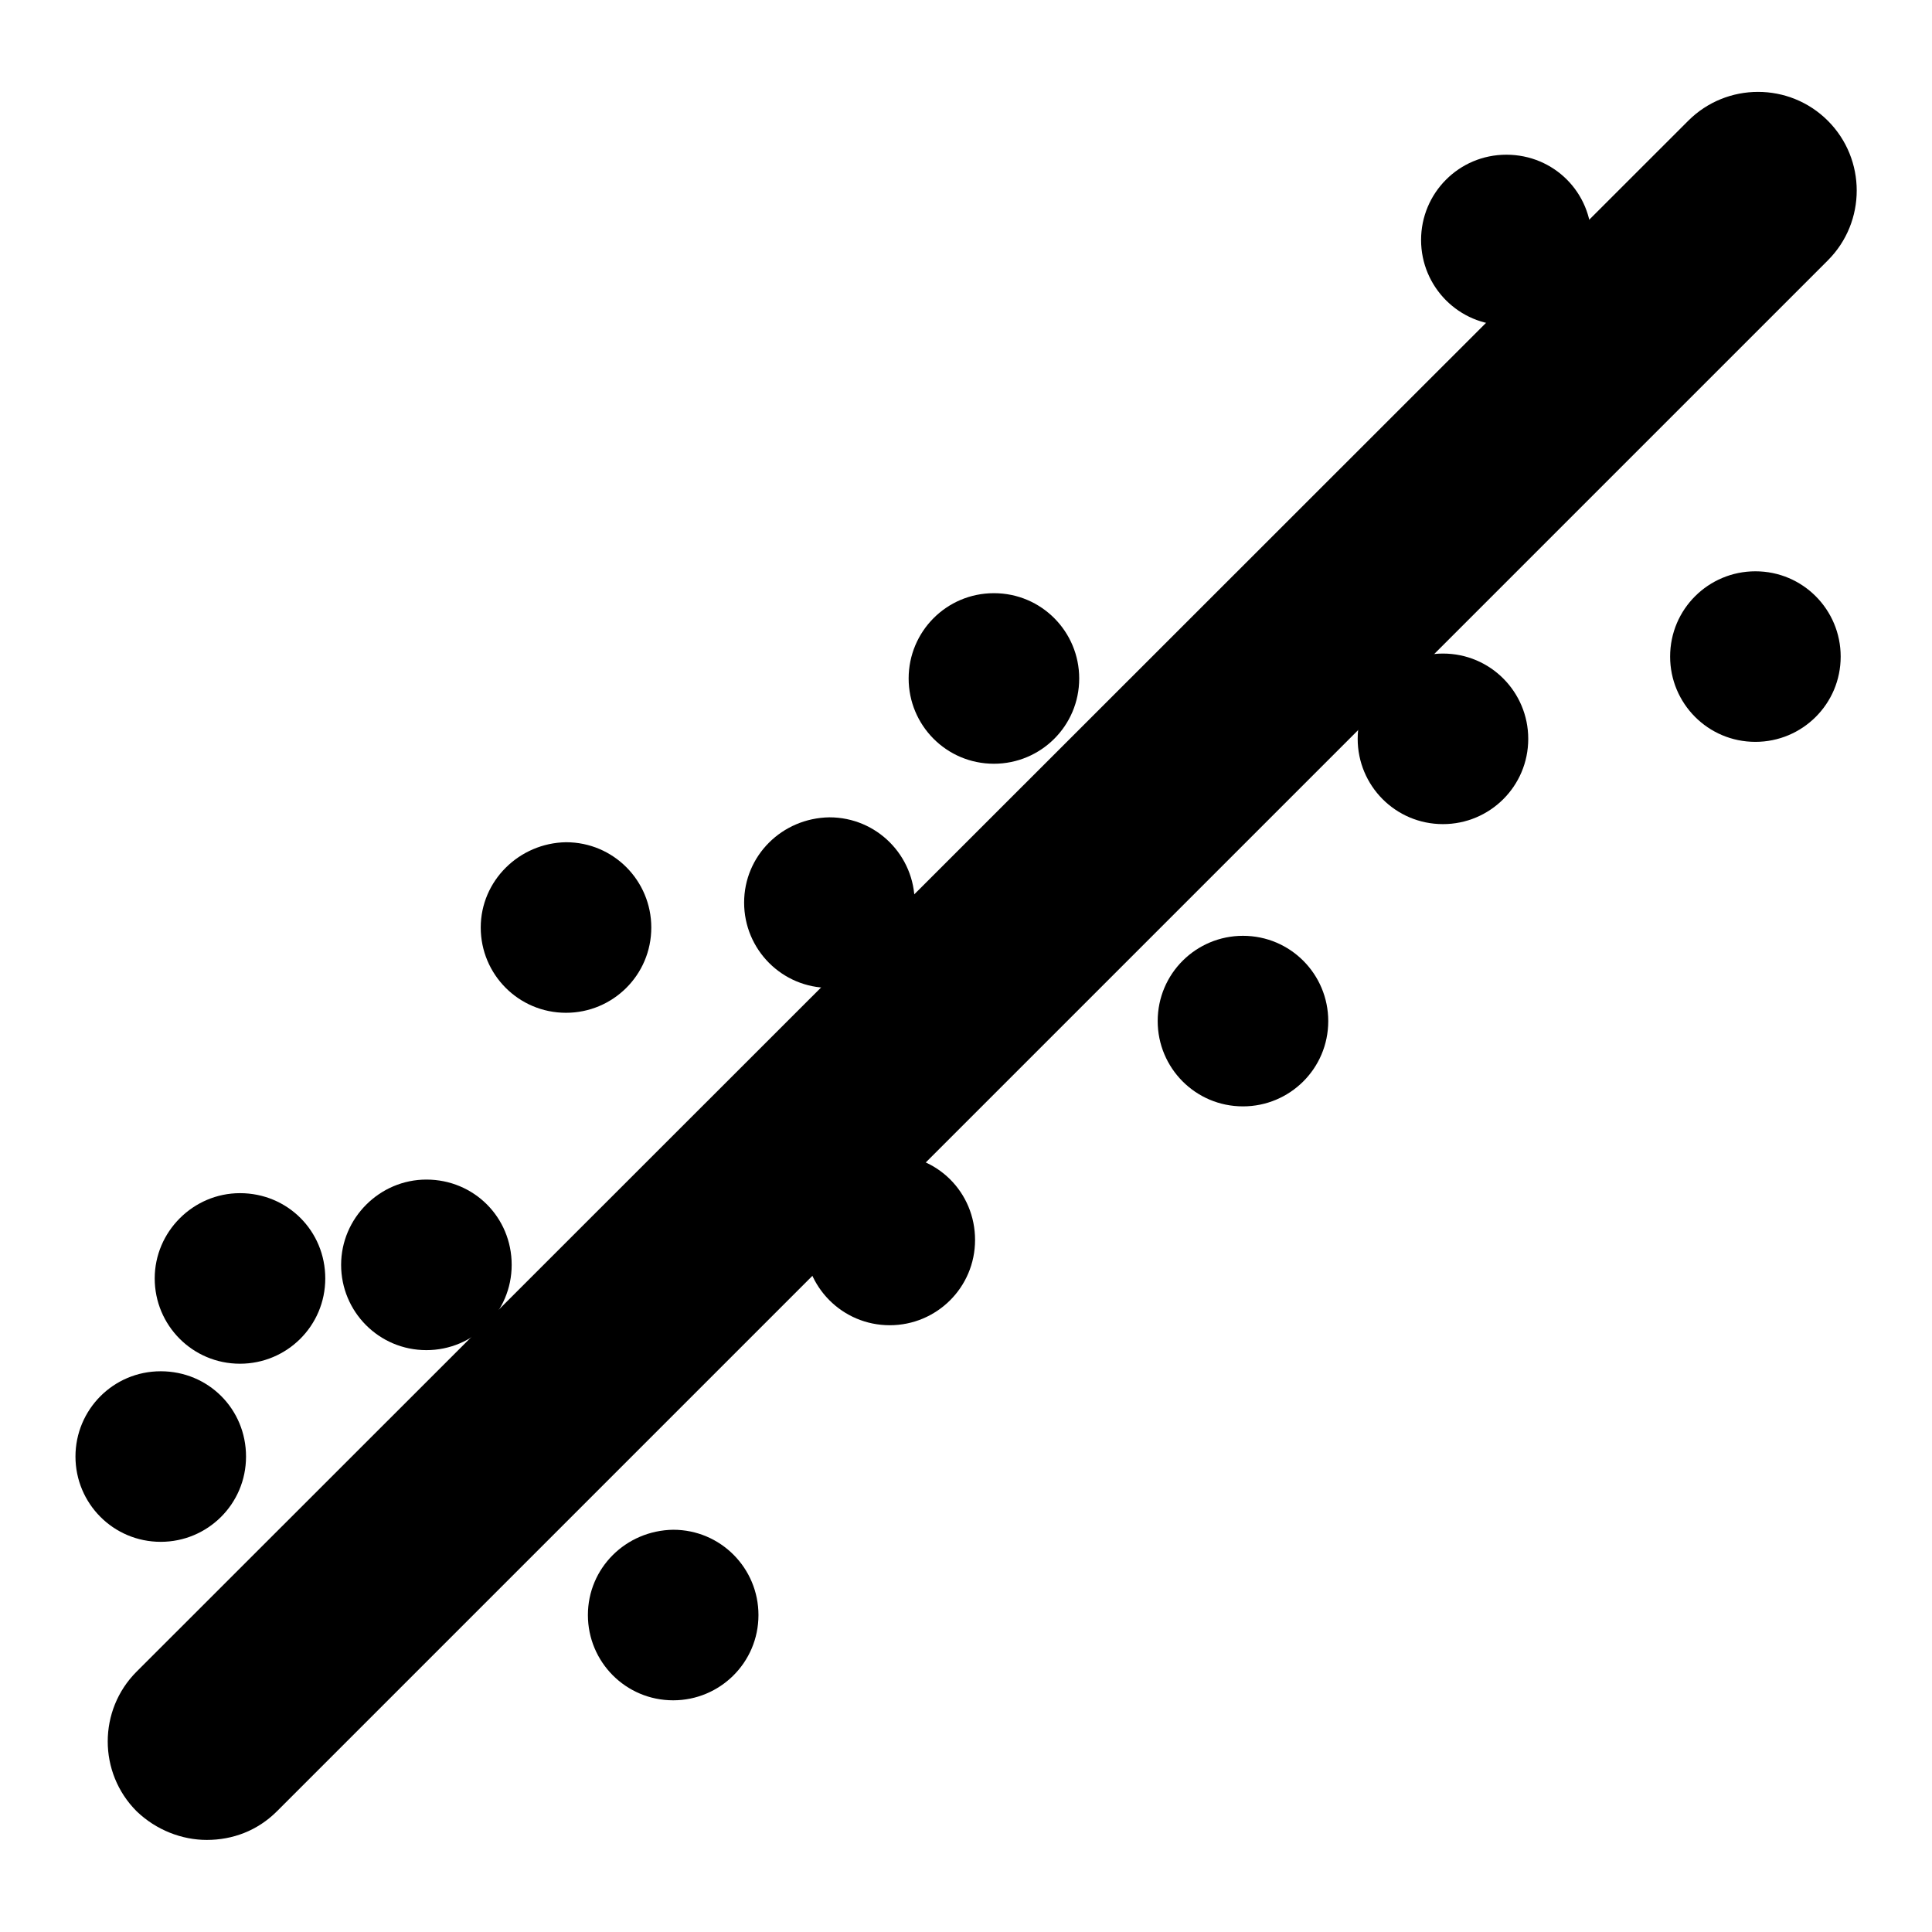 <?xml version="1.0" encoding="utf-8"?>
<!-- Svg Vector Icons : http://www.onlinewebfonts.com/icon -->
<!DOCTYPE svg PUBLIC "-//W3C//DTD SVG 1.1//EN" "http://www.w3.org/Graphics/SVG/1.1/DTD/svg11.dtd">
<svg version="1.1" xmlns="http://www.w3.org/2000/svg" xmlns:xlink="http://www.w3.org/1999/xlink" x="0px" y="0px" viewBox="0 0 256 256" enable-background="new 0 0 256 256" xml:space="preserve">
<g> <path fill="#000000" d="M27.4,243.8c-3.3,0-6.7-1.3-9.3-3.8c-5.1-5.1-5.1-13.4,0-18.5L223.7,16c5.1-5.1,13.4-5.1,18.5,0 c5.1,5.1,5.1,13.4,0,18.5L36.7,240C34.1,242.6,30.8,243.8,27.4,243.8z"/> <path fill="#000000" d="M10,193c0,6.2,5,11.3,11.3,11.3c6.2,0,11.3-5,11.3-11.3s-5-11.3-11.3-11.3C15,181.7,10,186.8,10,193z"/> <path fill="#000000" d="M20.5,169.4c0,6.2,5,11.3,11.3,11.3c6.2,0,11.3-5,11.3-11.3s-5-11.3-11.3-11.3 C25.6,158.1,20.5,163.2,20.5,169.4z"/> <path fill="#000000" d="M45.2,167.6c0,6.2,5,11.3,11.3,11.3c6.2,0,11.3-5,11.3-11.3s-5-11.3-11.3-11.3 C50.3,156.3,45.2,161.4,45.2,167.6z"/> <path fill="#000000" d="M63.7,122.9c0,6.2,5,11.3,11.3,11.3c6.2,0,11.3-5,11.3-11.3l0,0c0-6.2-5-11.3-11.3-11.3 C68.8,111.7,63.7,116.7,63.7,122.9z"/> <path fill="#000000" d="M98.6,119.6c0,6.2,5,11.3,11.3,11.3c6.2,0,11.3-5,11.3-11.3c0-6.2-5-11.3-11.3-11.3 C103.6,108.4,98.6,113.4,98.6,119.6z"/> <path fill="#000000" d="M120.4,89.9c0,6.2,5,11.3,11.3,11.3c6.2,0,11.3-5,11.3-11.3c0-6.2-5-11.3-11.3-11.3 C125.4,78.6,120.4,83.7,120.4,89.9z"/> <path fill="#000000" d="M153.4,135.3c0,6.2,5,11.3,11.3,11.3c6.2,0,11.3-5,11.3-11.3c0-6.2-5-11.3-11.3-11.3 C158.5,124,153.4,129,153.4,135.3z"/> <path fill="#000000" d="M179.9,97.9c0,6.2,5,11.3,11.3,11.3c6.2,0,11.3-5,11.3-11.3c0-6.2-5-11.3-11.3-11.3 C185,86.6,179.9,91.6,179.9,97.9z"/> <path fill="#000000" d="M221.3,87c0,6.2,5,11.3,11.3,11.3c6.2,0,11.3-5,11.3-11.3c0-6.2-5-11.3-11.3-11.3 C226.4,75.7,221.3,80.7,221.3,87z"/> <path fill="#000000" d="M77.9,214c0,6.2,5,11.3,11.3,11.3c6.2,0,11.3-5,11.3-11.3c0-6.2-5-11.3-11.3-11.3 C82.9,202.8,77.9,207.8,77.9,214z"/> <path fill="#000000" d="M106.6,164.3c0,6.2,5,11.3,11.3,11.3c6.2,0,11.3-5,11.3-11.3s-5-11.3-11.3-11.3 C111.6,153,106.6,158.1,106.6,164.3z"/> <path fill="#000000" d="M188.3,31.8c0,6.2,5,11.3,11.3,11.3s11.3-5,11.3-11.3s-5-11.3-11.3-11.3S188.3,25.6,188.3,31.8z"/></g>
</svg>